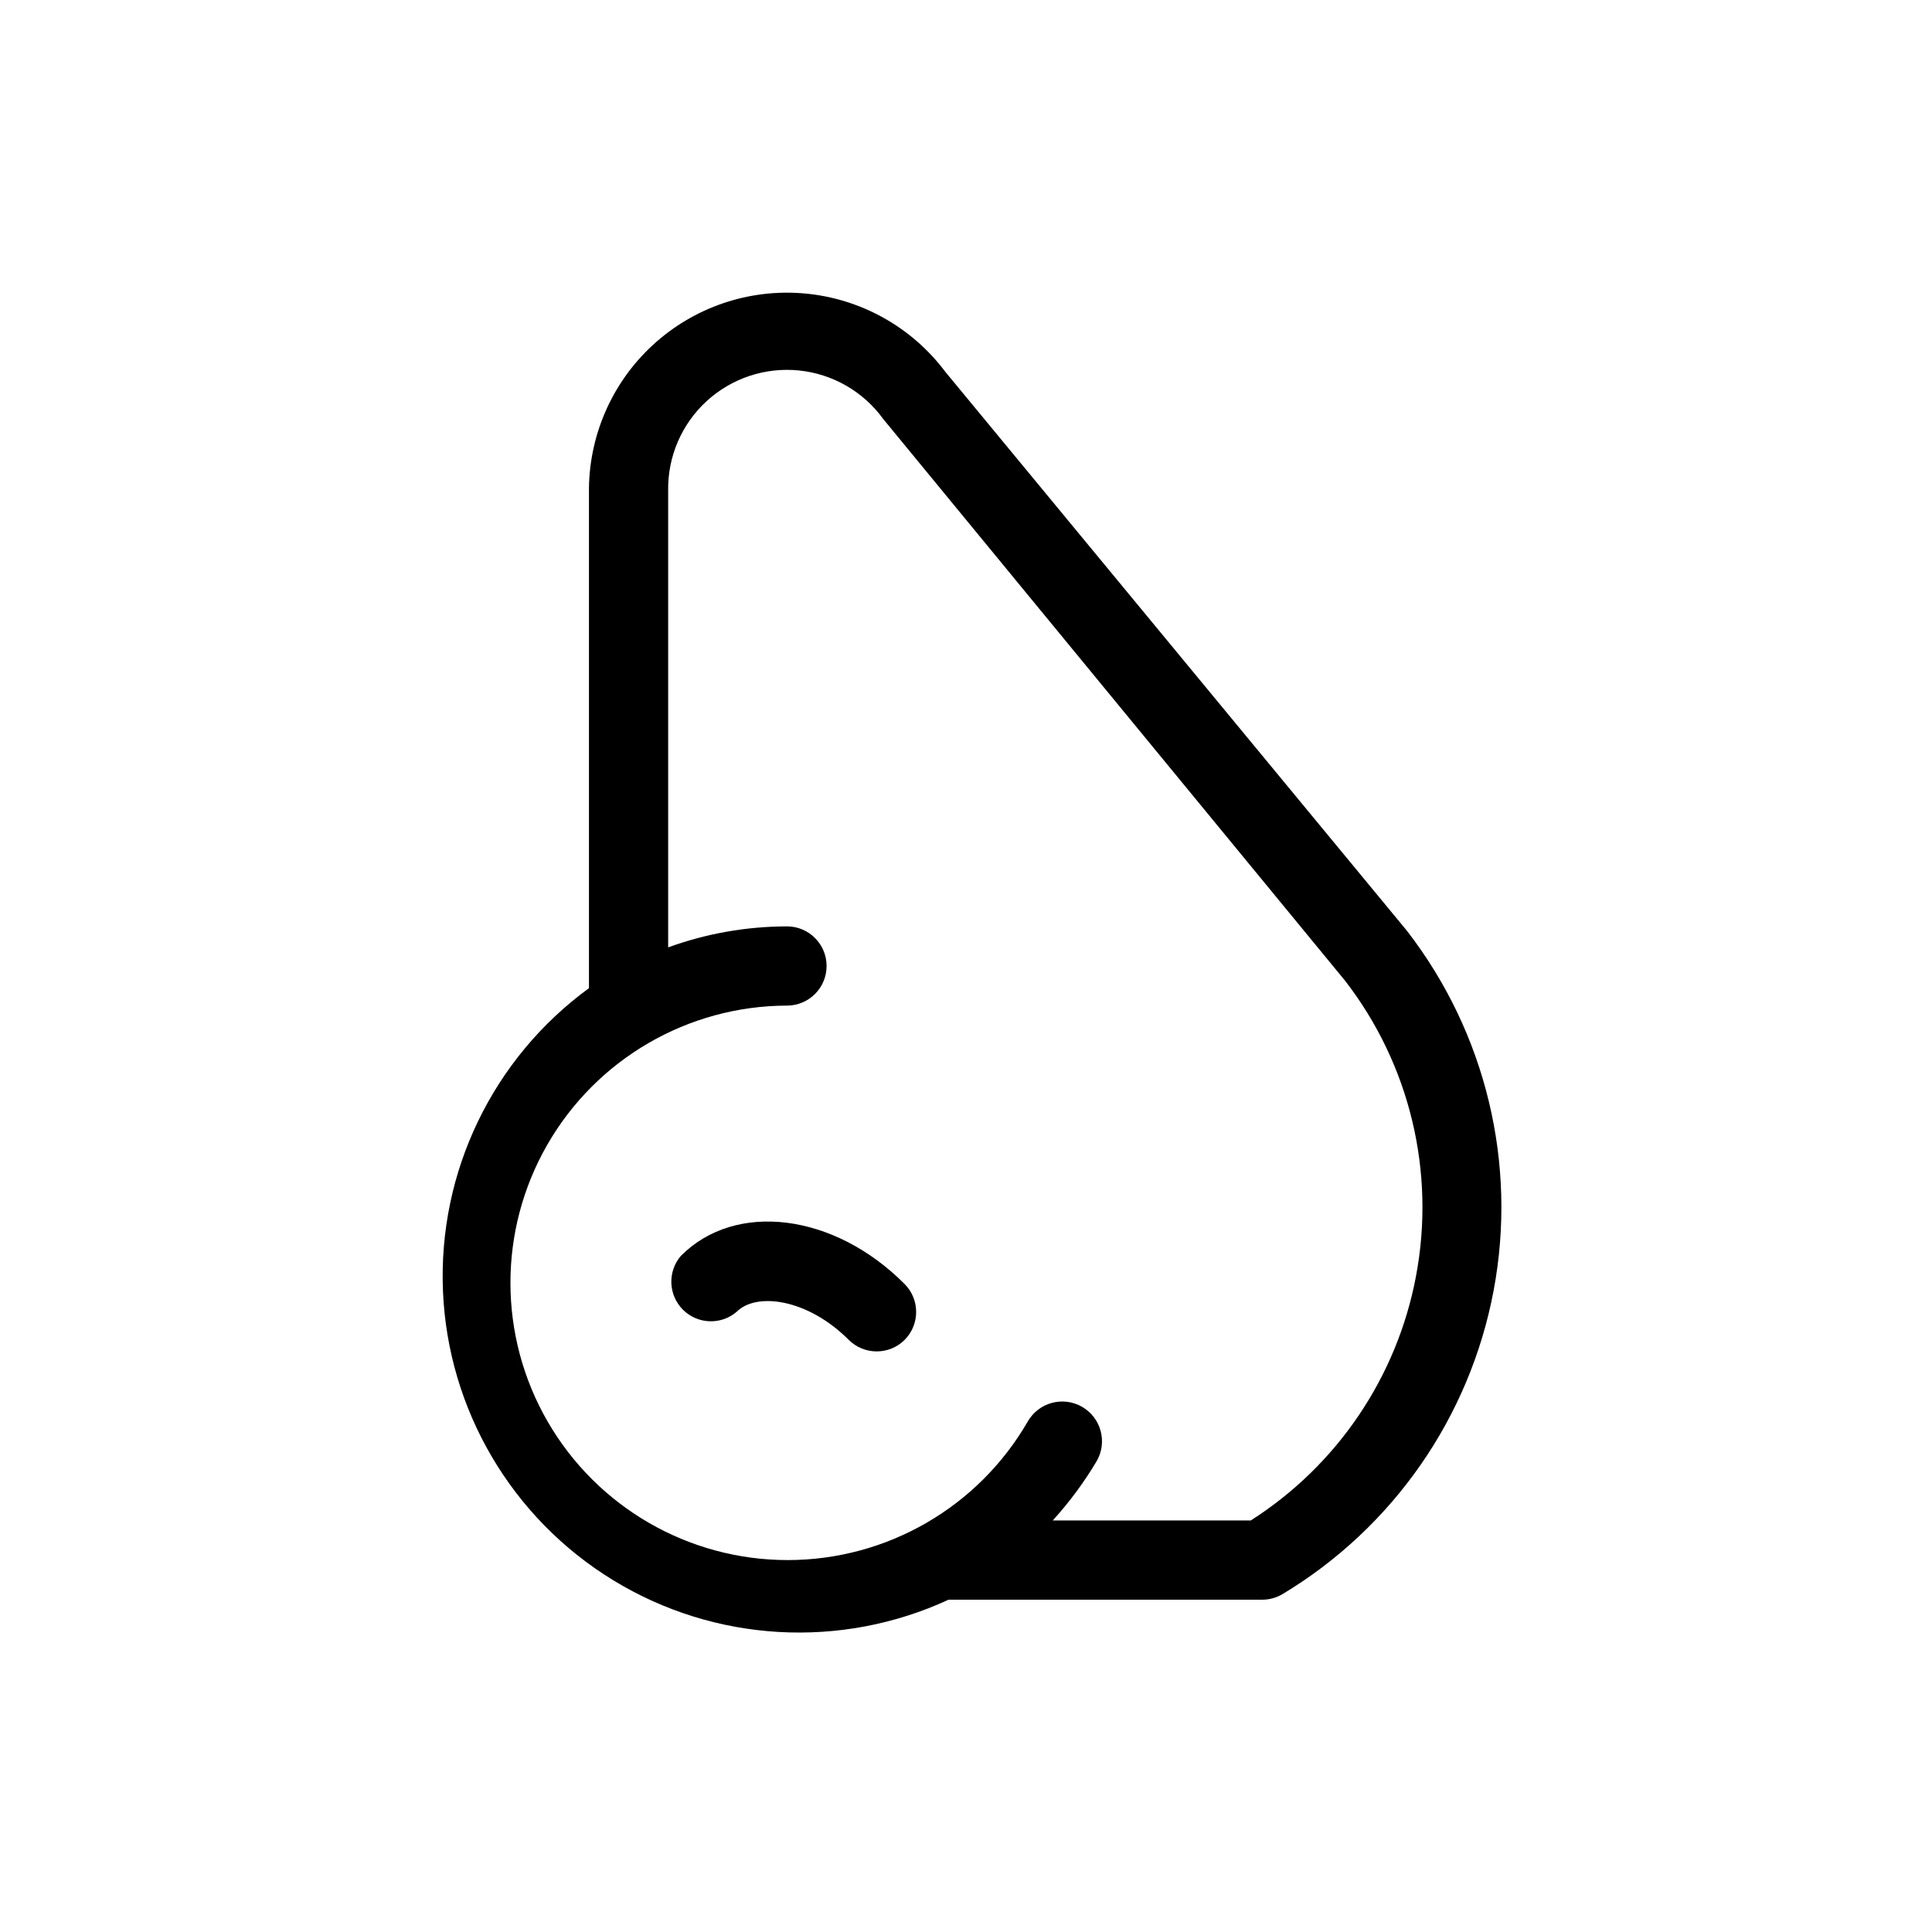 <?xml version="1.0" encoding="UTF-8"?>
<!-- Uploaded to: SVG Repo, www.svgrepo.com, Generator: SVG Repo Mixer Tools -->
<svg fill="#000000" width="800px" height="800px" version="1.1" viewBox="144 144 512 512" xmlns="http://www.w3.org/2000/svg">
 <g>
  <path d="m516.93 390.76-122.39-148.2c-8.91-11.887-22.441-19.438-37.234-20.781-14.797-1.348-29.469 3.641-40.375 13.727-10.91 10.082-17.031 24.316-16.852 39.172v131.2c-25.473 18.594-39.984 48.664-38.691 80.172 1.289 31.508 18.219 60.289 45.125 76.734 26.906 16.441 60.242 18.375 88.867 5.152h83.129c1.887 0 3.734-0.508 5.356-1.469 29.277-17.594 49.641-46.863 55.957-80.434 6.316-33.566-2.016-68.234-22.895-95.27zm2.309 91.527c-5.043 26.668-20.883 50.066-43.77 64.652h-52.48c4.406-4.84 8.309-10.113 11.652-15.742 2.898-5.043 1.16-11.48-3.887-14.379-5.043-2.898-11.48-1.16-14.379 3.883-13.113 22.719-37.348 36.719-63.582 36.734-26.23 0.02-50.48-13.953-63.629-36.652-13.145-22.703-13.188-50.691-0.117-73.434 13.074-22.742 37.281-36.789 63.512-36.855 5.797 0 10.496-4.699 10.496-10.496s-4.699-10.496-10.496-10.496c-10.738 0.012-21.395 1.895-31.488 5.562v-121.02c-0.152-8.992 3.547-17.621 10.164-23.711 6.621-6.09 15.527-9.059 24.473-8.16 8.949 0.902 17.086 5.586 22.359 12.871l122.38 148.84c17.203 22.238 24.047 50.785 18.789 78.406z"/>
  <path d="m324.43 476.83c-3.566 4.164-3.324 10.375 0.551 14.25 3.879 3.879 10.086 4.117 14.25 0.551 5.246-5.246 18.789-3.465 29.703 7.453 4.094 4.07 10.707 4.07 14.801 0 4.07-4.094 4.07-10.707 0-14.801-18.684-18.789-44.82-22.043-59.305-7.453z"/>
 </g>
</svg>